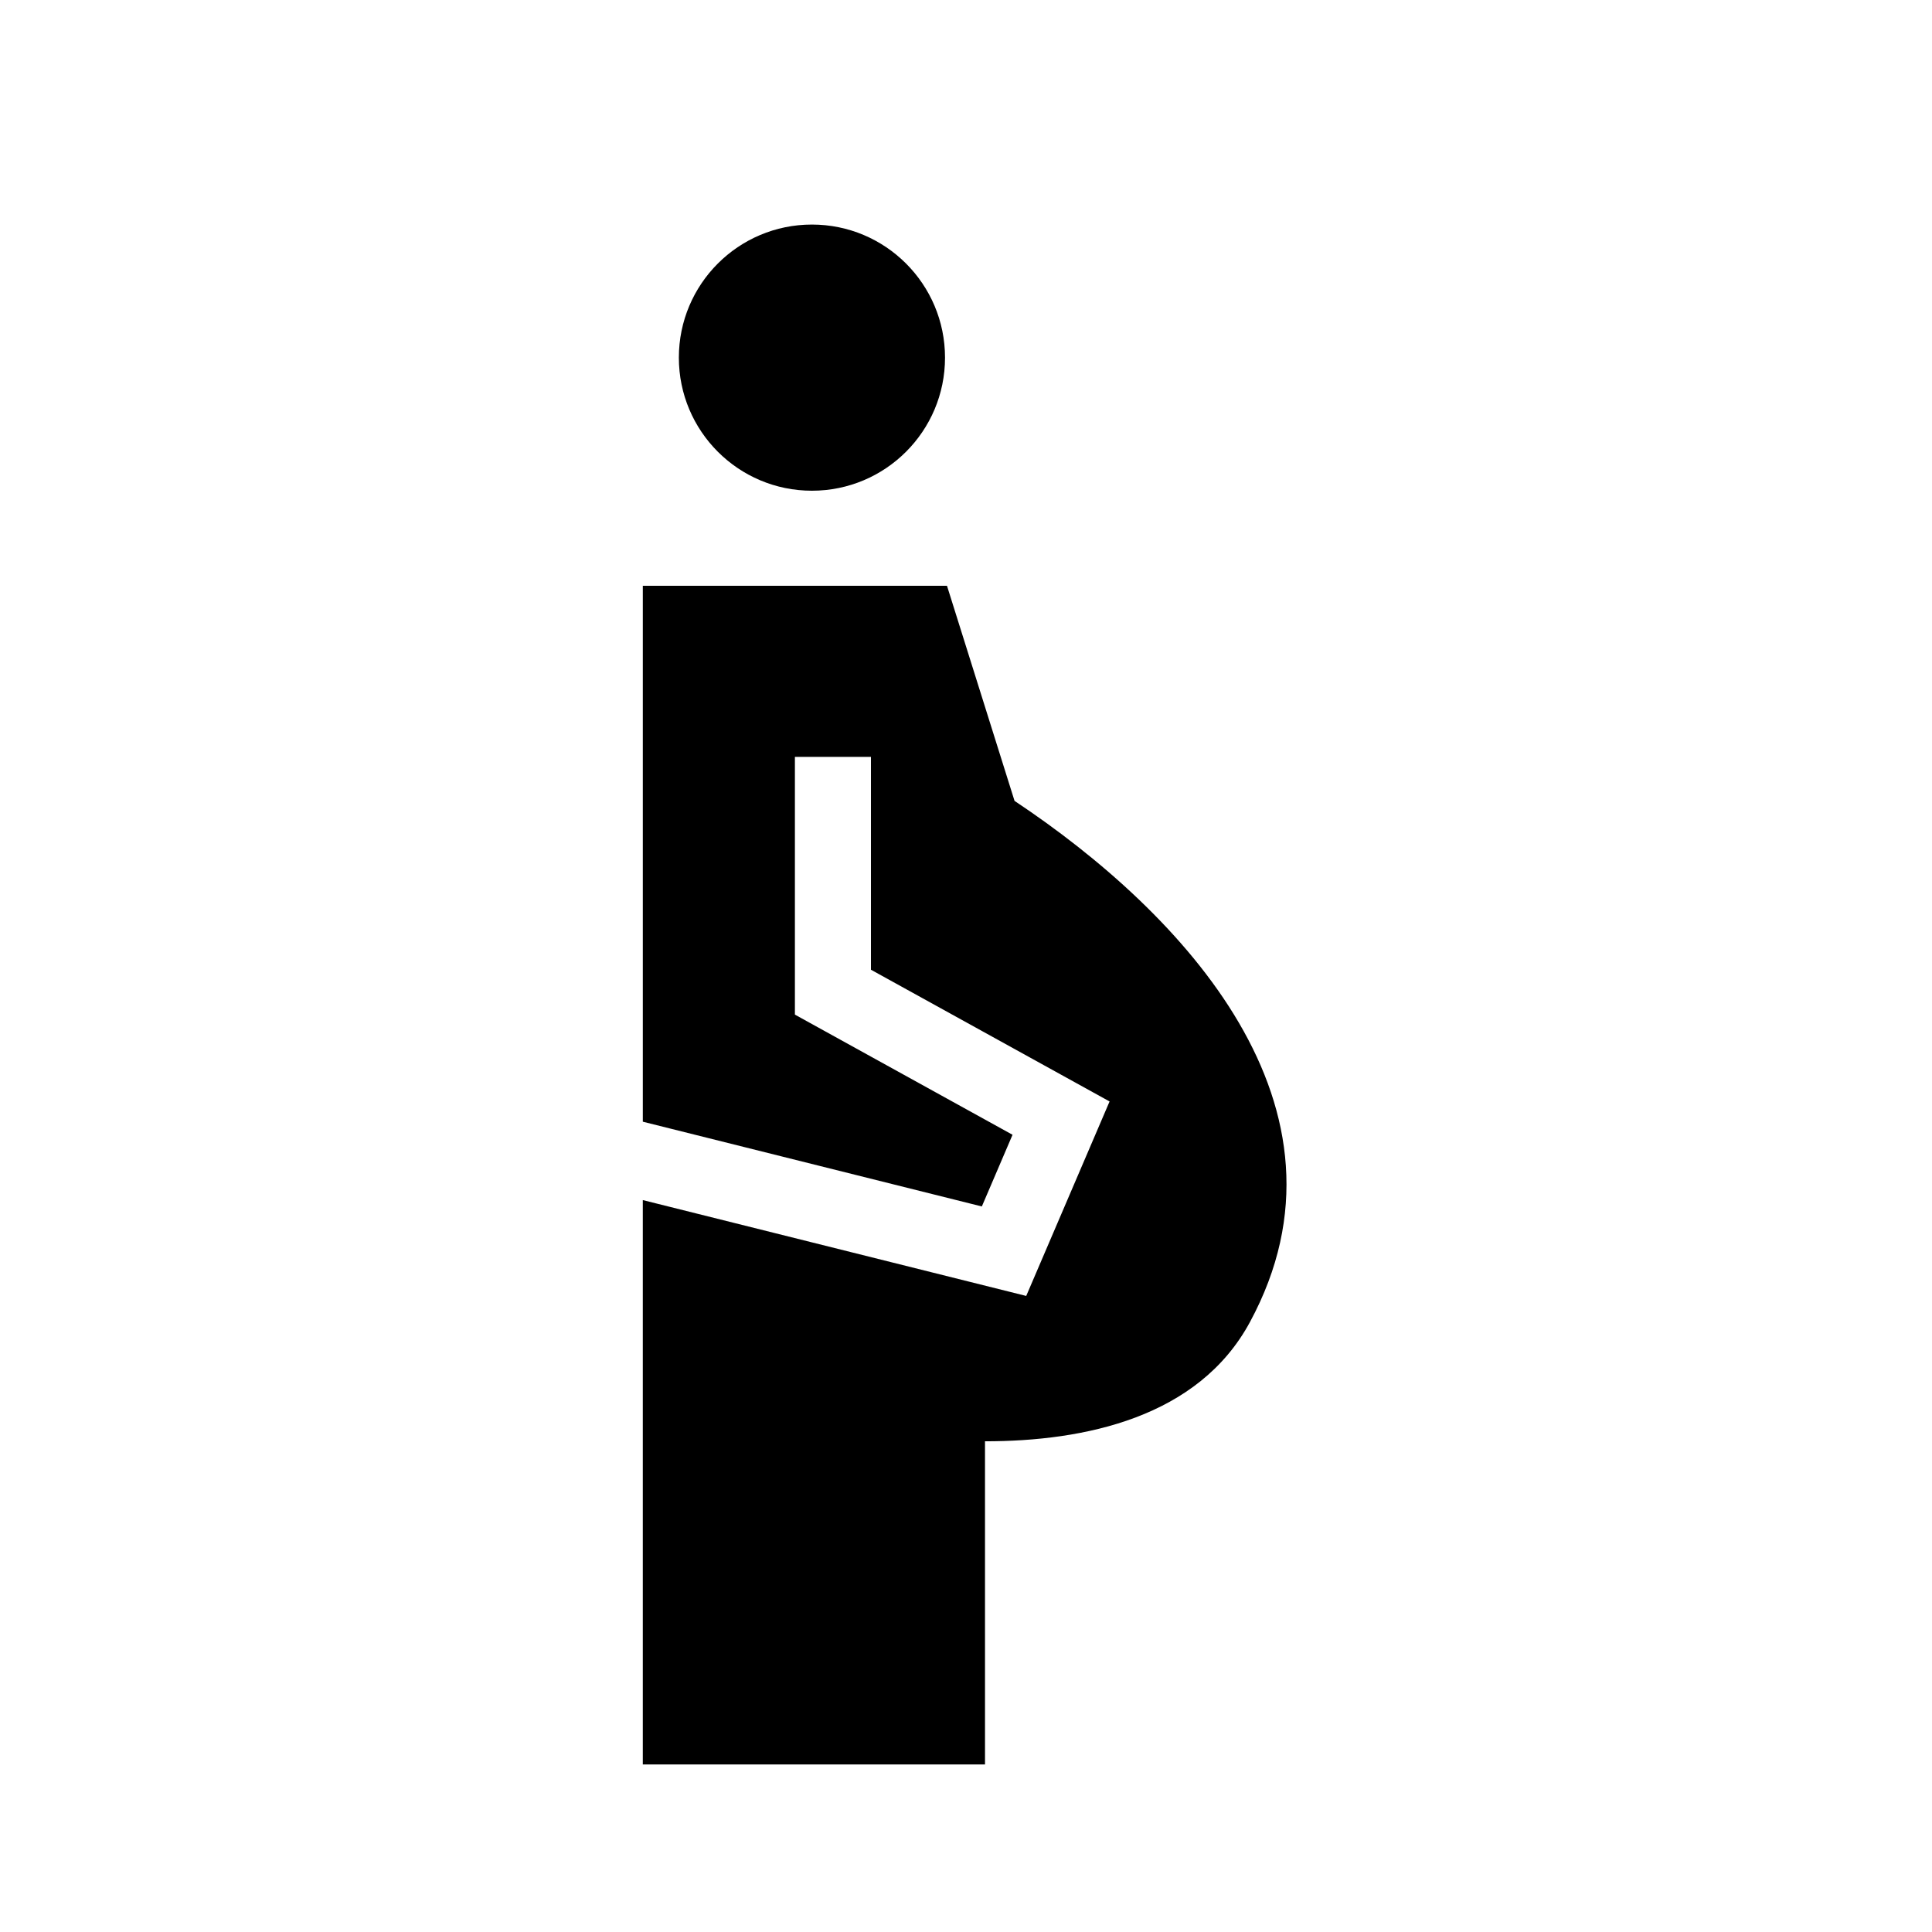 <?xml version="1.0" encoding="UTF-8"?>
<!-- Uploaded to: SVG Repo, www.svgrepo.com, Generator: SVG Repo Mixer Tools -->
<svg fill="#000000" width="800px" height="800px" version="1.1" viewBox="144 144 512 512" xmlns="http://www.w3.org/2000/svg">
 <g>
  <path d="m394.44 238.78c0 19.477-15.789 35.266-35.27 35.266-19.477 0-35.266-15.789-35.266-35.266 0-19.48 15.789-35.27 35.266-35.27 19.48 0 35.27 15.789 35.27 35.27"/>
  <path d="m412.86 356.23-17.898-56.988h-80.609v142.02l89.844 22.461 8.137-18.996-57.676-31.844v-68.297h20.152v56.398l63.238 34.914-22.09 51.539-101.61-25.402v149.57h90.688l-0.004-85.648c26.434 0 56.535-6.297 70.203-31.578 30.832-57.027-17.82-108.5-62.379-138.14z"/>
 </g>
</svg>